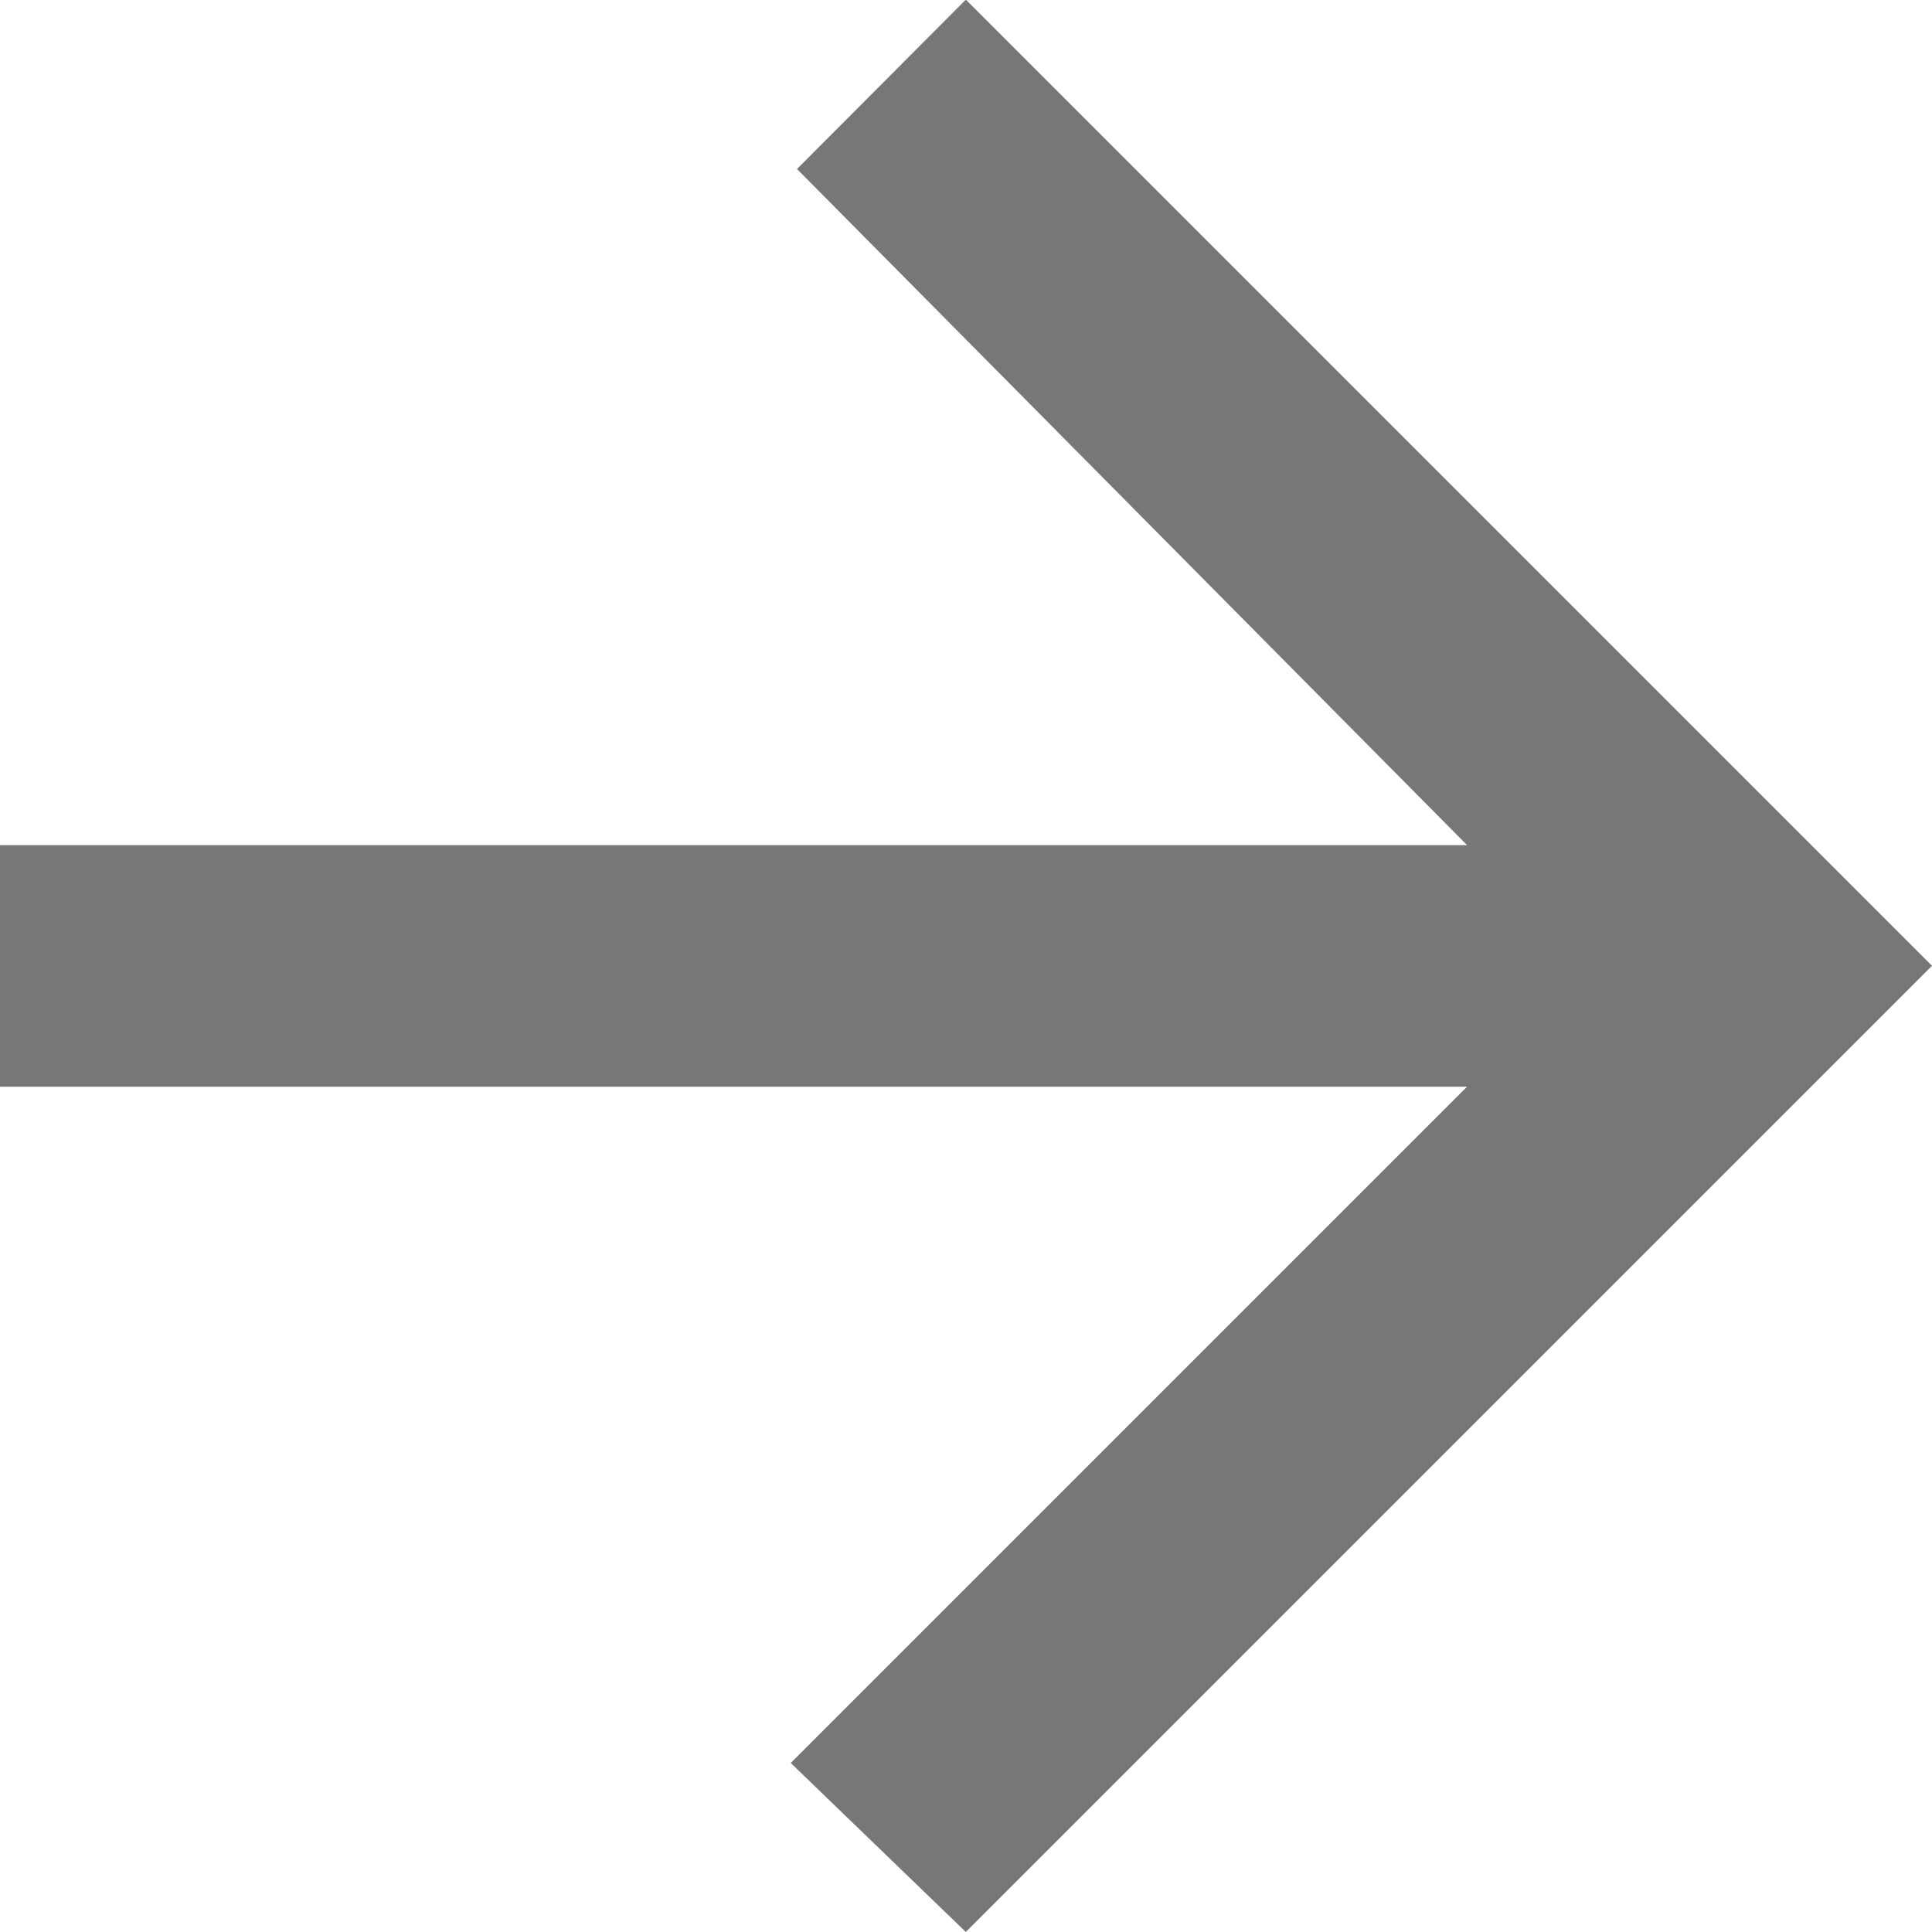 <svg xmlns="http://www.w3.org/2000/svg" width="11.798" height="11.798" viewBox="0 0 11.798 11.798">
  <path id="Icon_ionic-md-arrow-forward" data-name="Icon ionic-md-arrow-forward" d="M5.977,12.613h8.959l-4.13,4.13,1.069,1.032,5.9-5.9-5.9-5.9L10.844,7.009l4.092,4.129H5.977Z" transform="translate(-5.977 -5.977)" fill="#777"/>
</svg>
